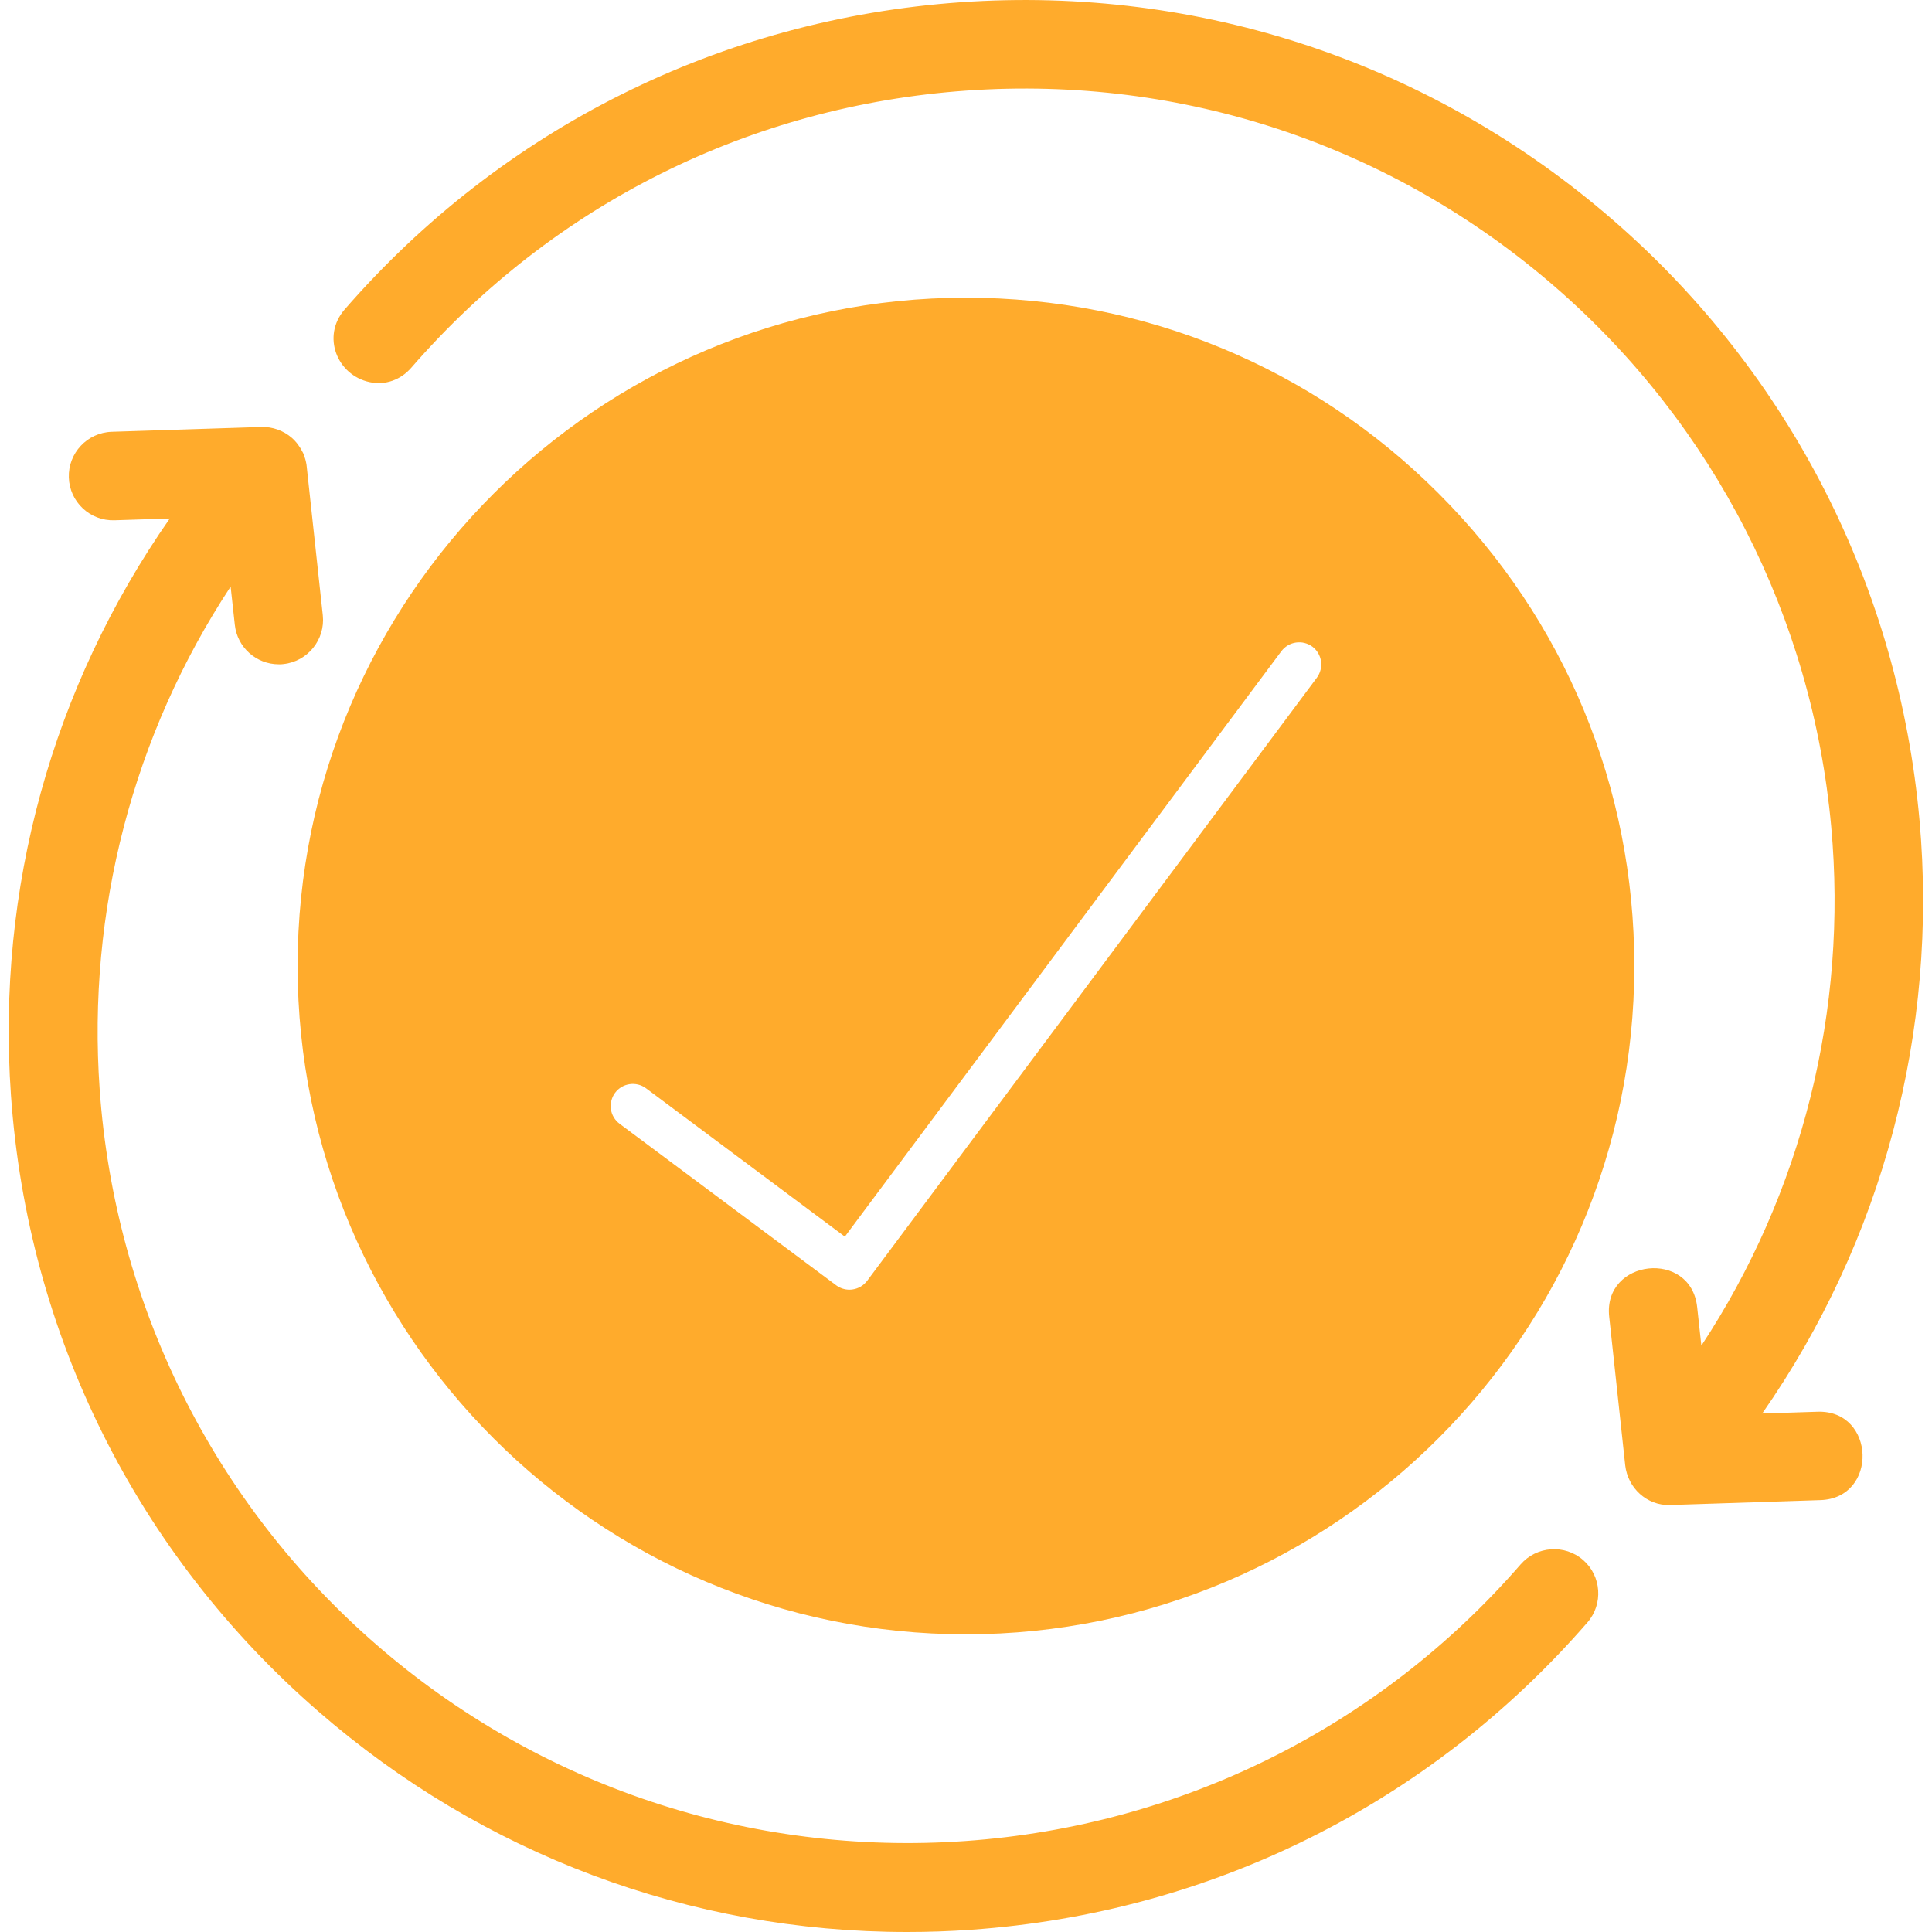 <svg width="24" height="24" viewBox="0 0 24 24" fill="none" xmlns="http://www.w3.org/2000/svg">
<g clip-path="url(#clip0_6904_1063)">
<path fill-rule="evenodd" clip-rule="evenodd" d="M21.135 16.716C22.387 14.817 22.956 12.546 22.748 10.267C22.512 7.671 21.293 5.281 19.325 3.57C17.294 1.805 14.696 0.937 12.011 1.125C9.326 1.313 6.876 2.535 5.11 4.567C4.979 4.718 4.789 4.789 4.592 4.747C4.185 4.66 3.994 4.176 4.28 3.846C6.238 1.593 8.957 0.237 11.934 0.028C14.911 -0.18 17.794 0.783 20.046 2.741C22.235 4.643 23.588 7.303 23.845 10.19C24.078 12.809 23.388 15.412 21.891 17.559L22.578 17.537C23.3 17.513 23.336 18.612 22.613 18.635L20.745 18.696C20.458 18.705 20.221 18.484 20.189 18.202L19.99 16.356C19.913 15.637 21.006 15.519 21.083 16.238L21.135 16.716ZM2.109 6.441L1.422 6.463C1.118 6.473 0.865 6.235 0.855 5.932C0.845 5.629 1.084 5.374 1.387 5.364L3.247 5.304C3.384 5.3 3.52 5.348 3.624 5.438C3.682 5.489 3.726 5.55 3.76 5.618L3.764 5.625L3.772 5.643L3.784 5.676L3.785 5.68L3.787 5.688C3.795 5.712 3.791 5.698 3.797 5.722L3.801 5.739L3.807 5.769L3.81 5.795L4.01 7.644C4.042 7.944 3.823 8.217 3.522 8.249C3.483 8.253 3.502 8.252 3.463 8.252C3.182 8.252 2.947 8.04 2.917 7.762L2.865 7.287C1.652 9.129 1.082 11.318 1.238 13.532C1.426 16.204 2.652 18.672 4.675 20.43C6.699 22.189 9.318 23.059 11.992 22.87C14.664 22.682 17.133 21.456 18.89 19.433C19.088 19.205 19.438 19.18 19.666 19.379C19.894 19.577 19.918 19.926 19.72 20.154C17.763 22.407 15.043 23.763 12.066 23.972C11.8 23.991 11.534 24 11.268 24C8.564 24 5.995 23.033 3.954 21.259C1.701 19.302 0.345 16.582 0.136 13.605C-0.044 11.04 0.647 8.535 2.109 6.441Z" fill="#FFAB2C"/>
<path fill-rule="evenodd" clip-rule="evenodd" d="M12 20.302C7.422 20.302 3.697 16.578 3.697 12C3.697 7.422 7.422 3.698 12 3.698C14.217 3.698 16.302 4.561 17.87 6.129C19.439 7.697 20.302 9.782 20.302 12C20.302 16.578 16.578 20.302 12 20.302ZM10.552 16.021C10.493 16.021 10.435 16.002 10.388 15.967L7.697 13.96C7.668 13.938 7.643 13.911 7.625 13.88C7.606 13.849 7.594 13.815 7.589 13.779C7.584 13.743 7.586 13.707 7.595 13.672C7.604 13.637 7.619 13.604 7.641 13.575C7.731 13.454 7.904 13.429 8.025 13.519L10.495 15.362L15.918 8.089C15.962 8.031 16.027 7.992 16.099 7.982C16.171 7.971 16.244 7.99 16.303 8.033C16.361 8.077 16.4 8.142 16.41 8.214C16.421 8.286 16.402 8.359 16.359 8.418L10.772 15.911C10.728 15.969 10.663 16.008 10.591 16.018C10.578 16.02 10.565 16.021 10.552 16.021Z" fill="#FFAB2C"/>
</g>
<defs>
<clipPath id="clip0_6904_1063">
<rect width="24" height="24" fill="white"/>
</clipPath>
</defs>
</svg>
